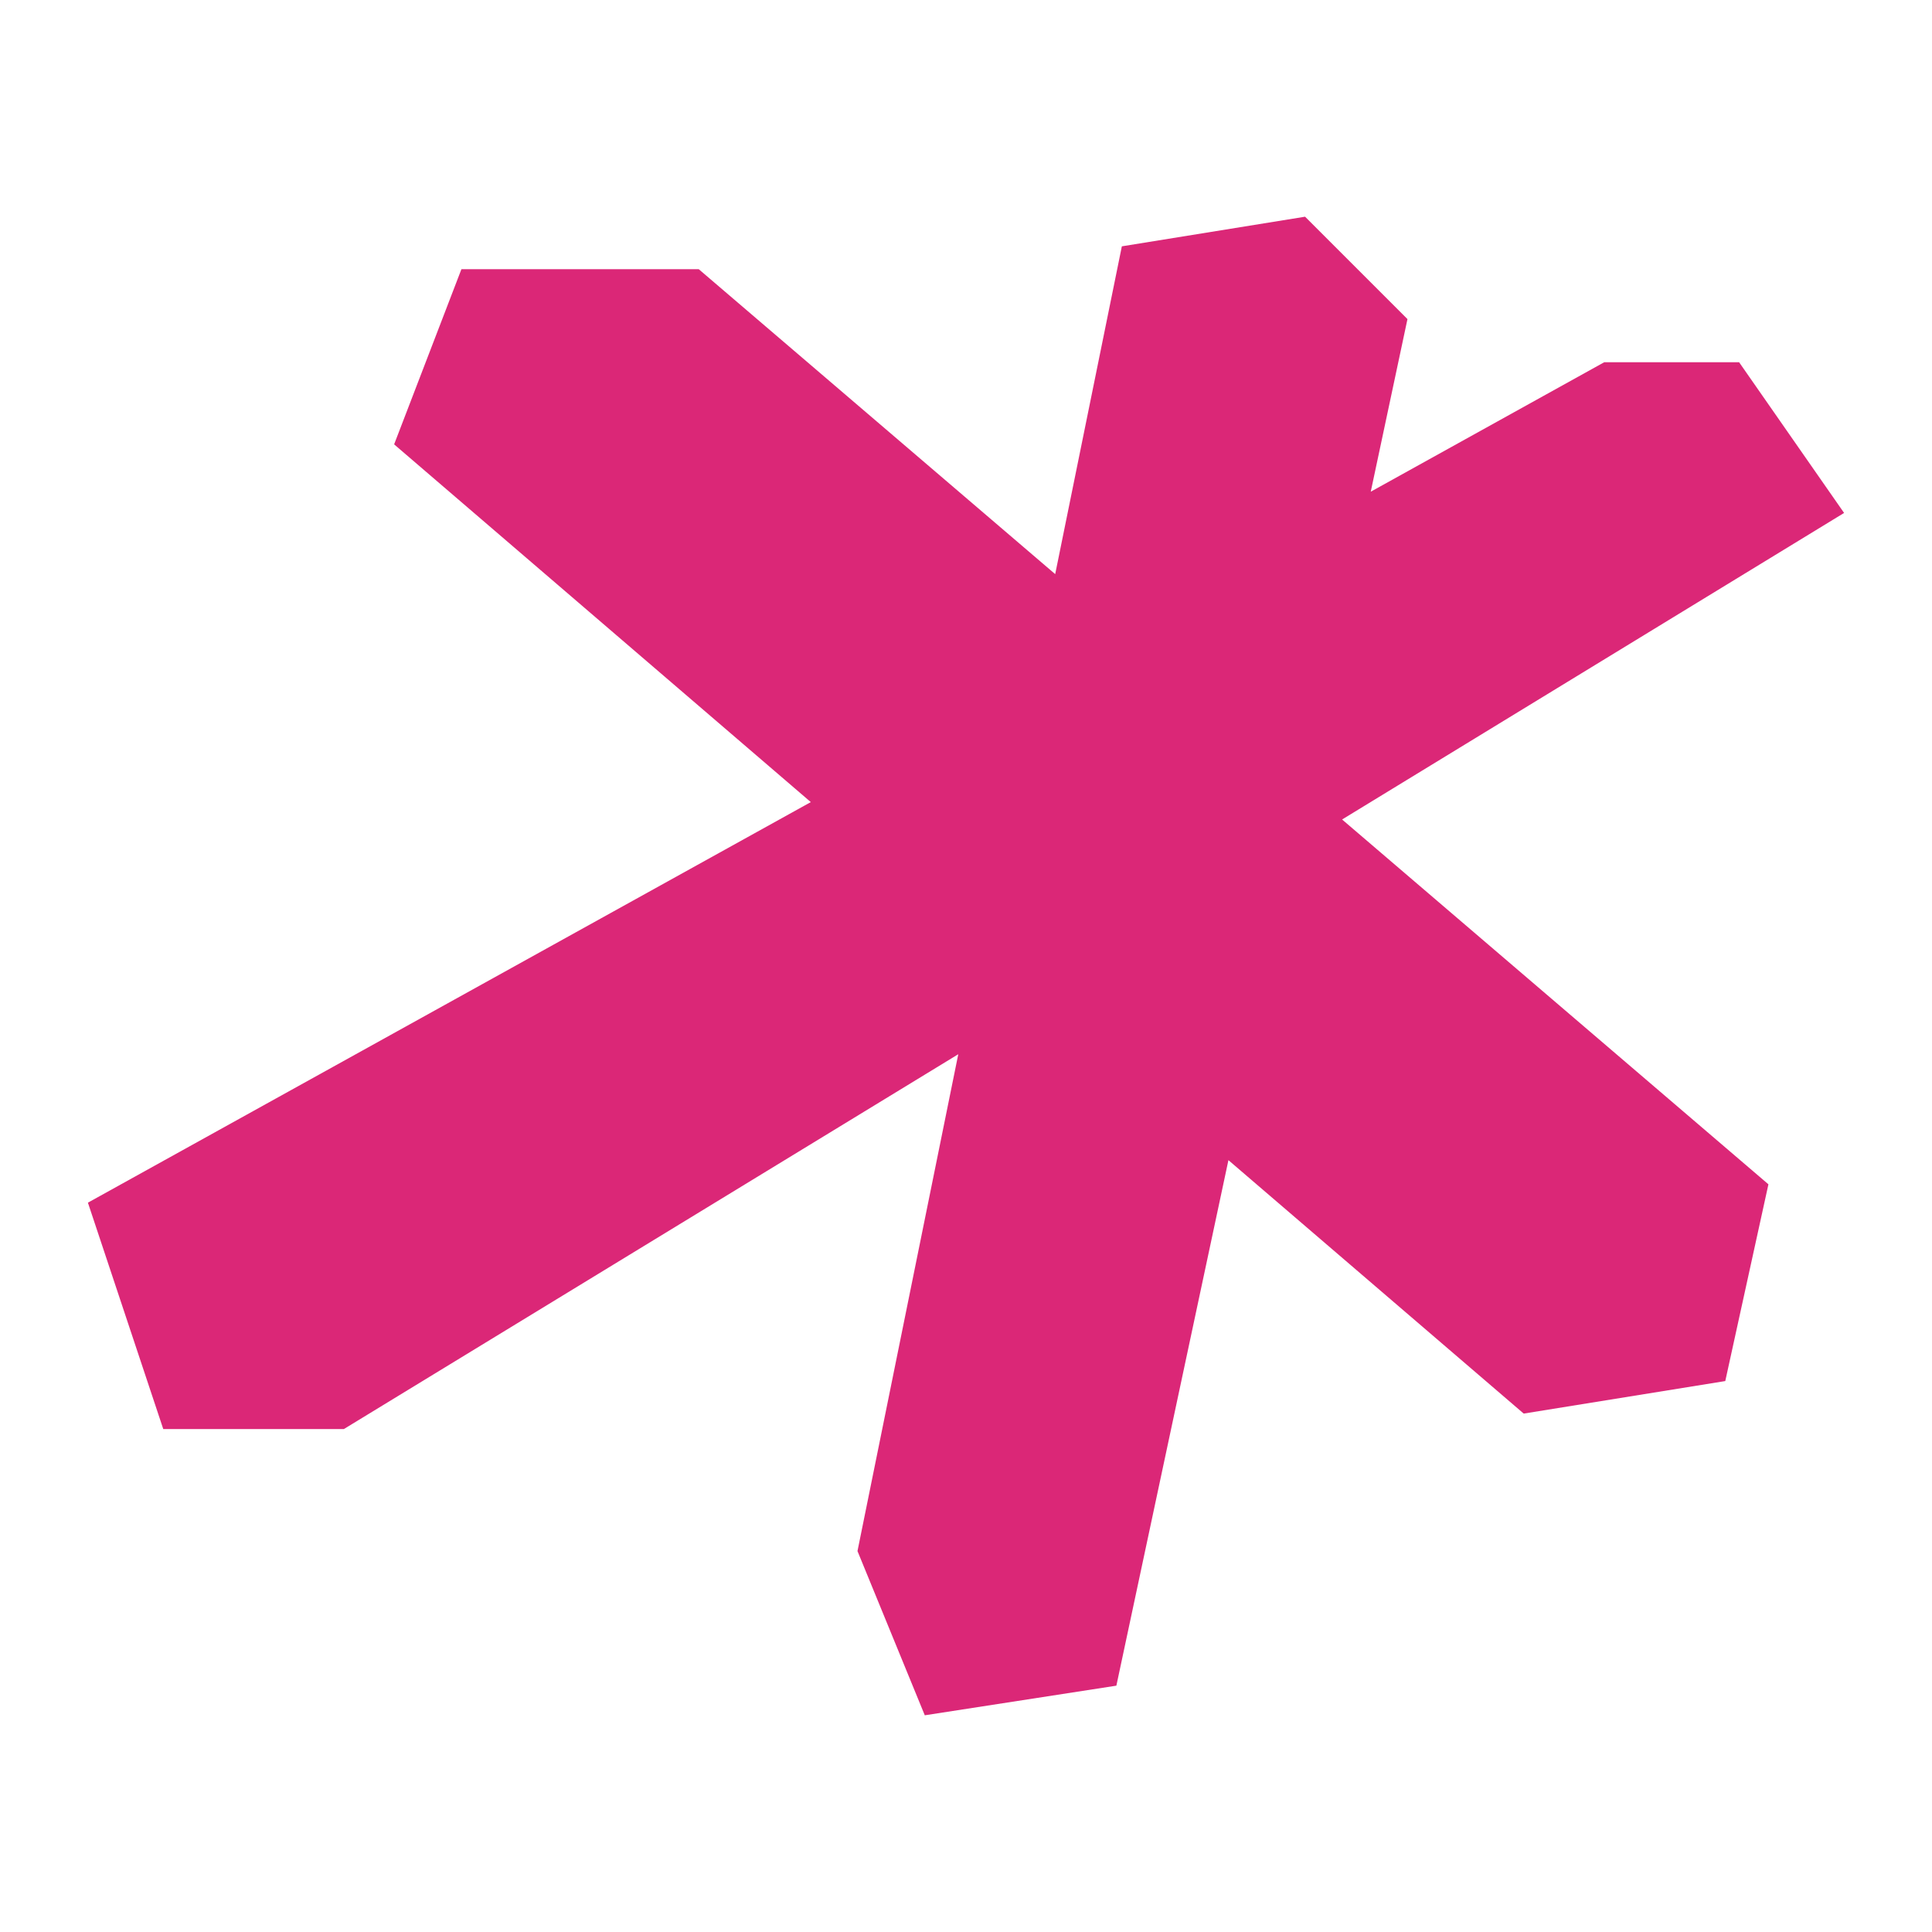 <?xml version="1.0" encoding="UTF-8"?>
<svg id="Layer_1" data-name="Layer 1" xmlns="http://www.w3.org/2000/svg" version="1.1" viewBox="0 0 600 600">
  <defs>
    <style>
      .cls-1 {
        fill: #db2777;
        stroke-width: 0px;
      }
    </style>
  </defs>
  <polygon class="cls-1" points="572.7 159.3 540.1 112.5 498.2 112.5 425.7 152.7 437.1 99.1 405.3 67.3 348.4 76.5 327.7 178.3 217 83.6 143.3 83.6 122.4 138 251.8 249.1 27.3 373.5 50.7 443.8 106.8 443.8 297.6 327.4 266.3 481.7 287.2 532.7 346.7 523.5 381.5 360.3 473.2 439 535.8 428.9 549.2 367.8 416.8 254.5 572.7 159.3"/>
</svg>